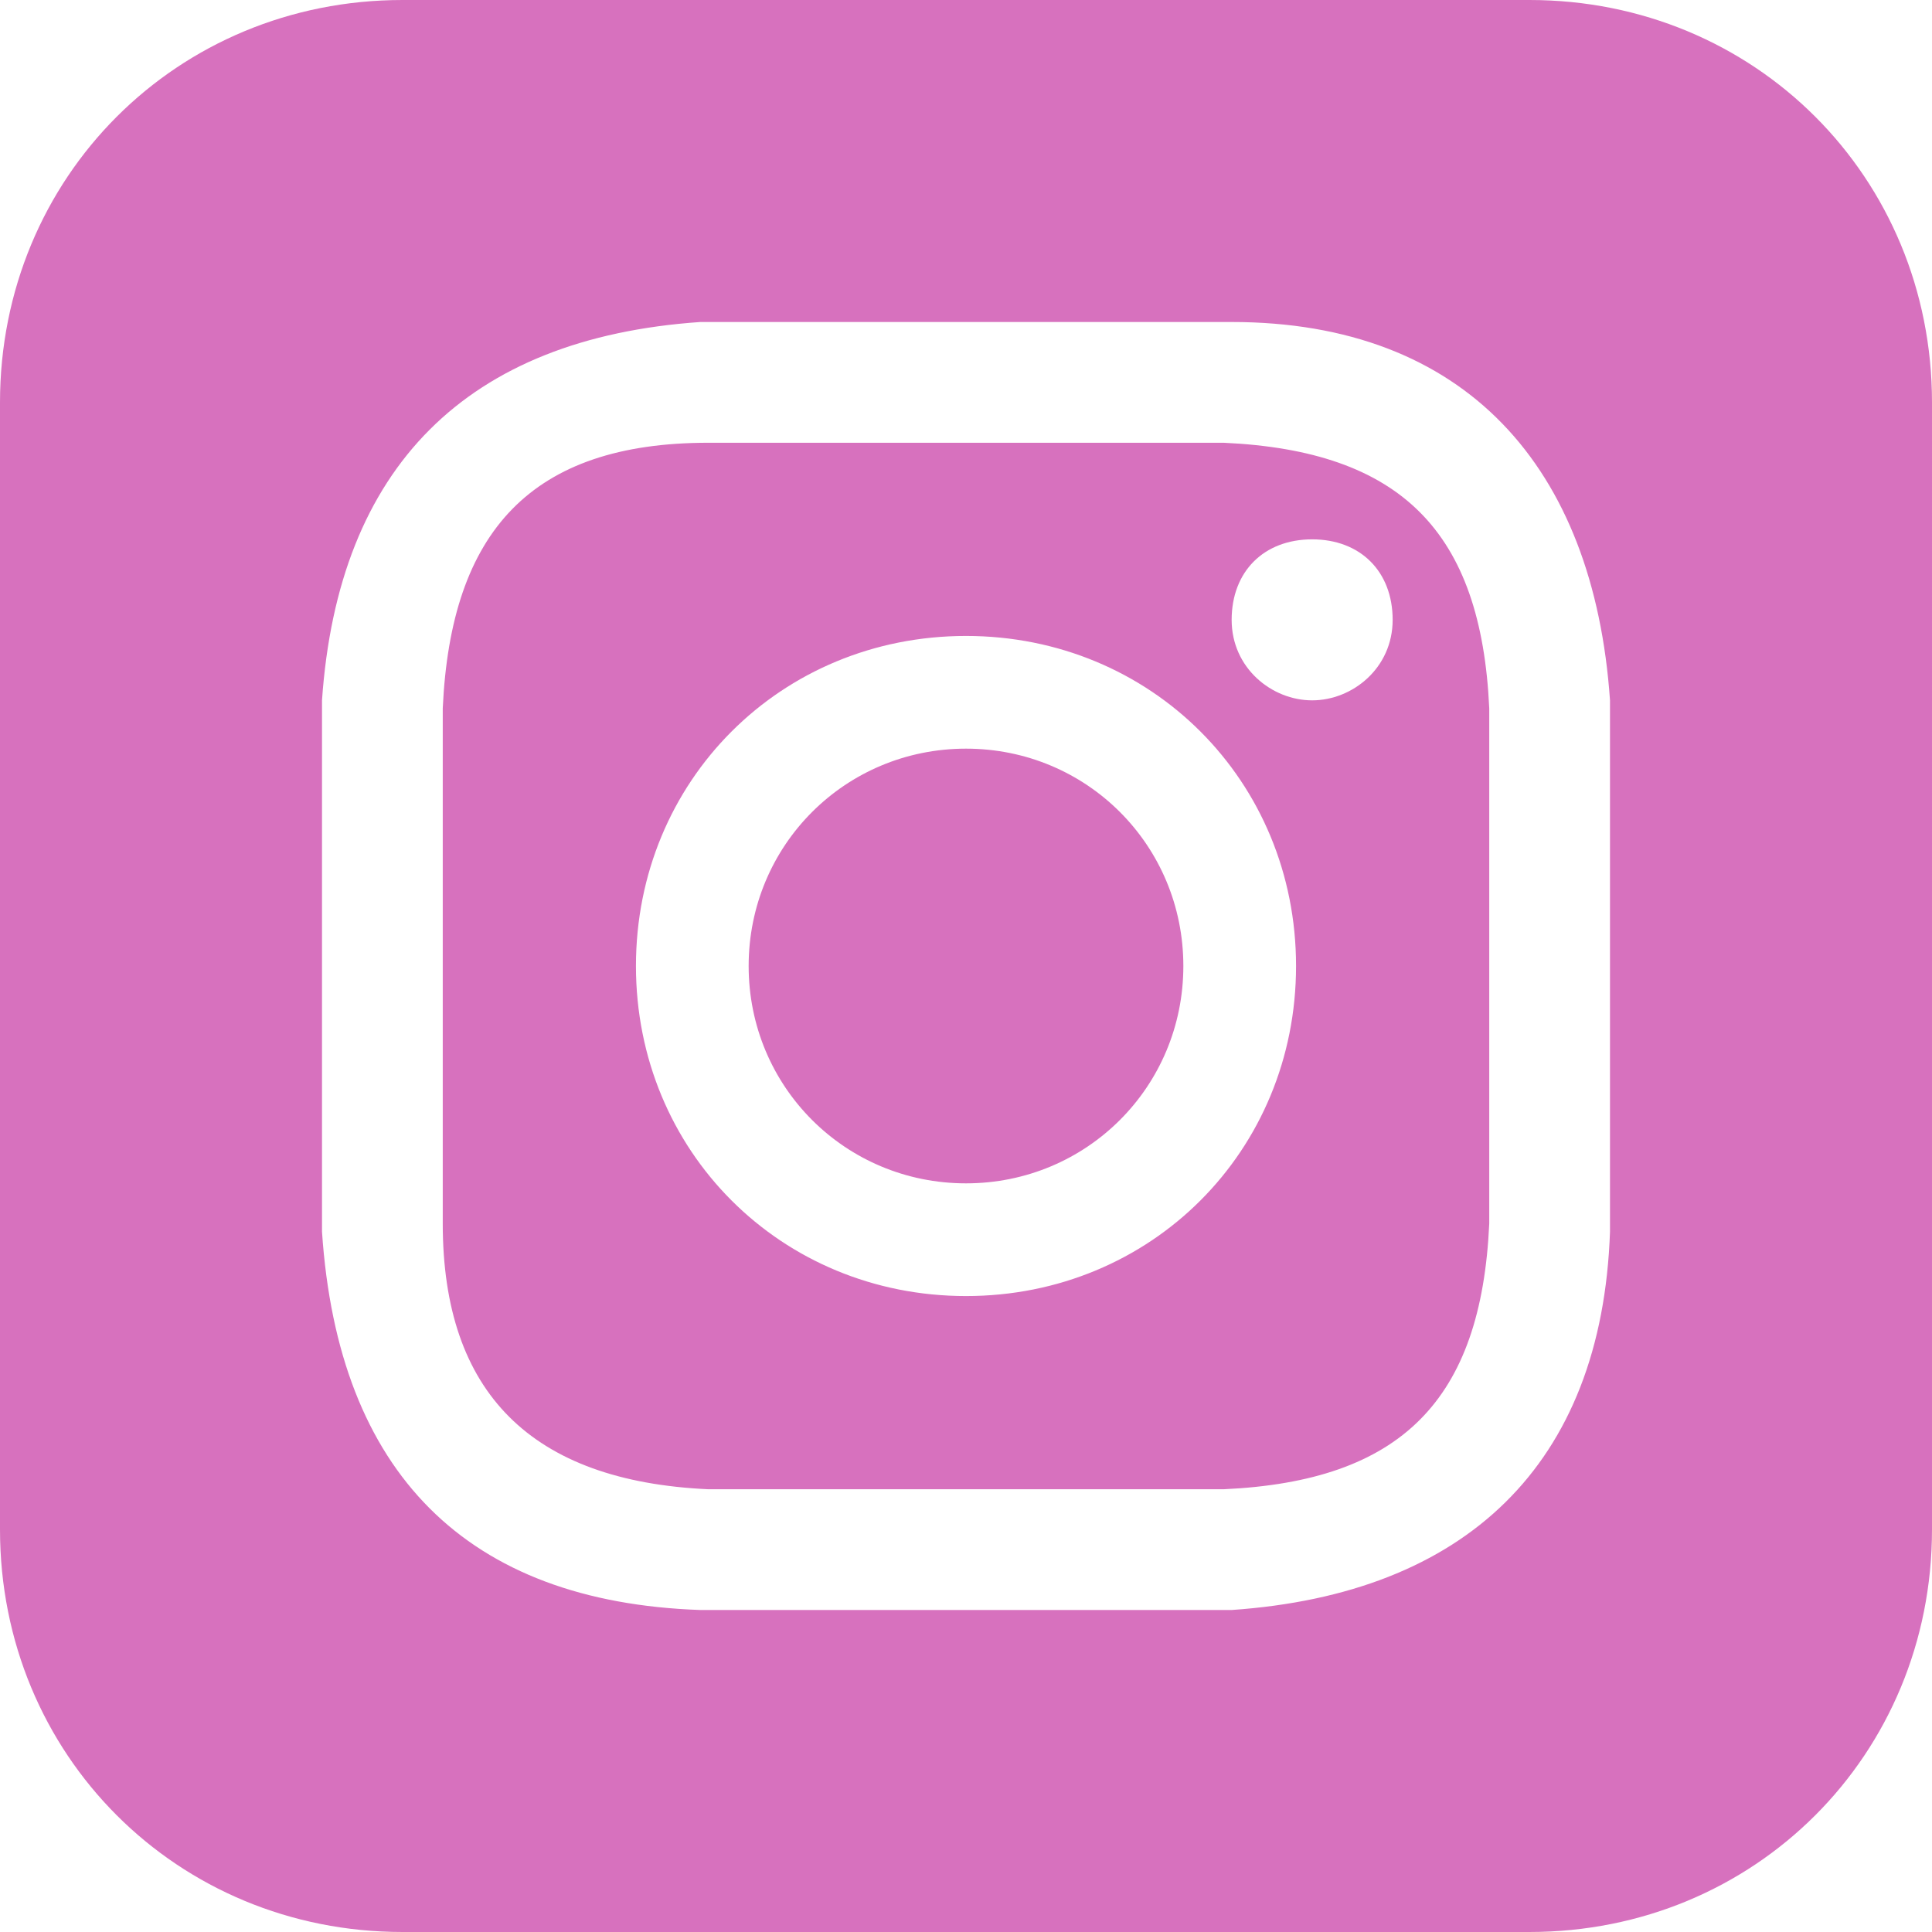 <?xml version="1.0" encoding="UTF-8"?>
<svg id="Lager_1" xmlns="http://www.w3.org/2000/svg" version="1.1" viewBox="0 0 24 24">
  <!-- Generator: Adobe Illustrator 29.3.1, SVG Export Plug-In . SVG Version: 2.1.0 Build 151)  -->
  <defs>
    <style>
      .st0 {
        fill: #d771be;
      }
    </style>
  </defs>
  <path class="st0" d="M15.2,5.5h-6.4c-2.2,0-3.2,1.1-3.3,3.3v6.4c0,2.1,1.1,3.2,3.3,3.3h6.4c2.2-.1,3.2-1.1,3.3-3.3v-6.4c-.1-2.2-1.1-3.2-3.3-3.3ZM12,16.1c-2.3,0-4.1-1.8-4.1-4.1s1.8-4.1,4.1-4.1,4.1,1.8,4.1,4.1-1.8,4.1-4.1,4.1ZM16.3,8.7c-.5,0-1-.4-1-1s.4-1,1-1,1,.4,1,1-.5,1-1,1ZM14.7,12c0,1.5-1.2,2.7-2.7,2.7s-2.7-1.2-2.7-2.7,1.2-2.7,2.7-2.7,2.7,1.2,2.7,2.7ZM19,0H5C2.2,0,0,2.2,0,5v14c0,2.8,2.2,5,5,5h14c2.8,0,5-2.2,5-5V5c0-2.8-2.2-5-5-5ZM20,15.3c-.1,2.9-1.8,4.5-4.7,4.7h-6.6c-2.9-.1-4.5-1.7-4.7-4.7v-6.6c.2-2.9,1.8-4.5,4.7-4.7h6.6c2.9,0,4.5,1.8,4.7,4.7,0,0,0,6.6,0,6.6Z"/>
</svg>